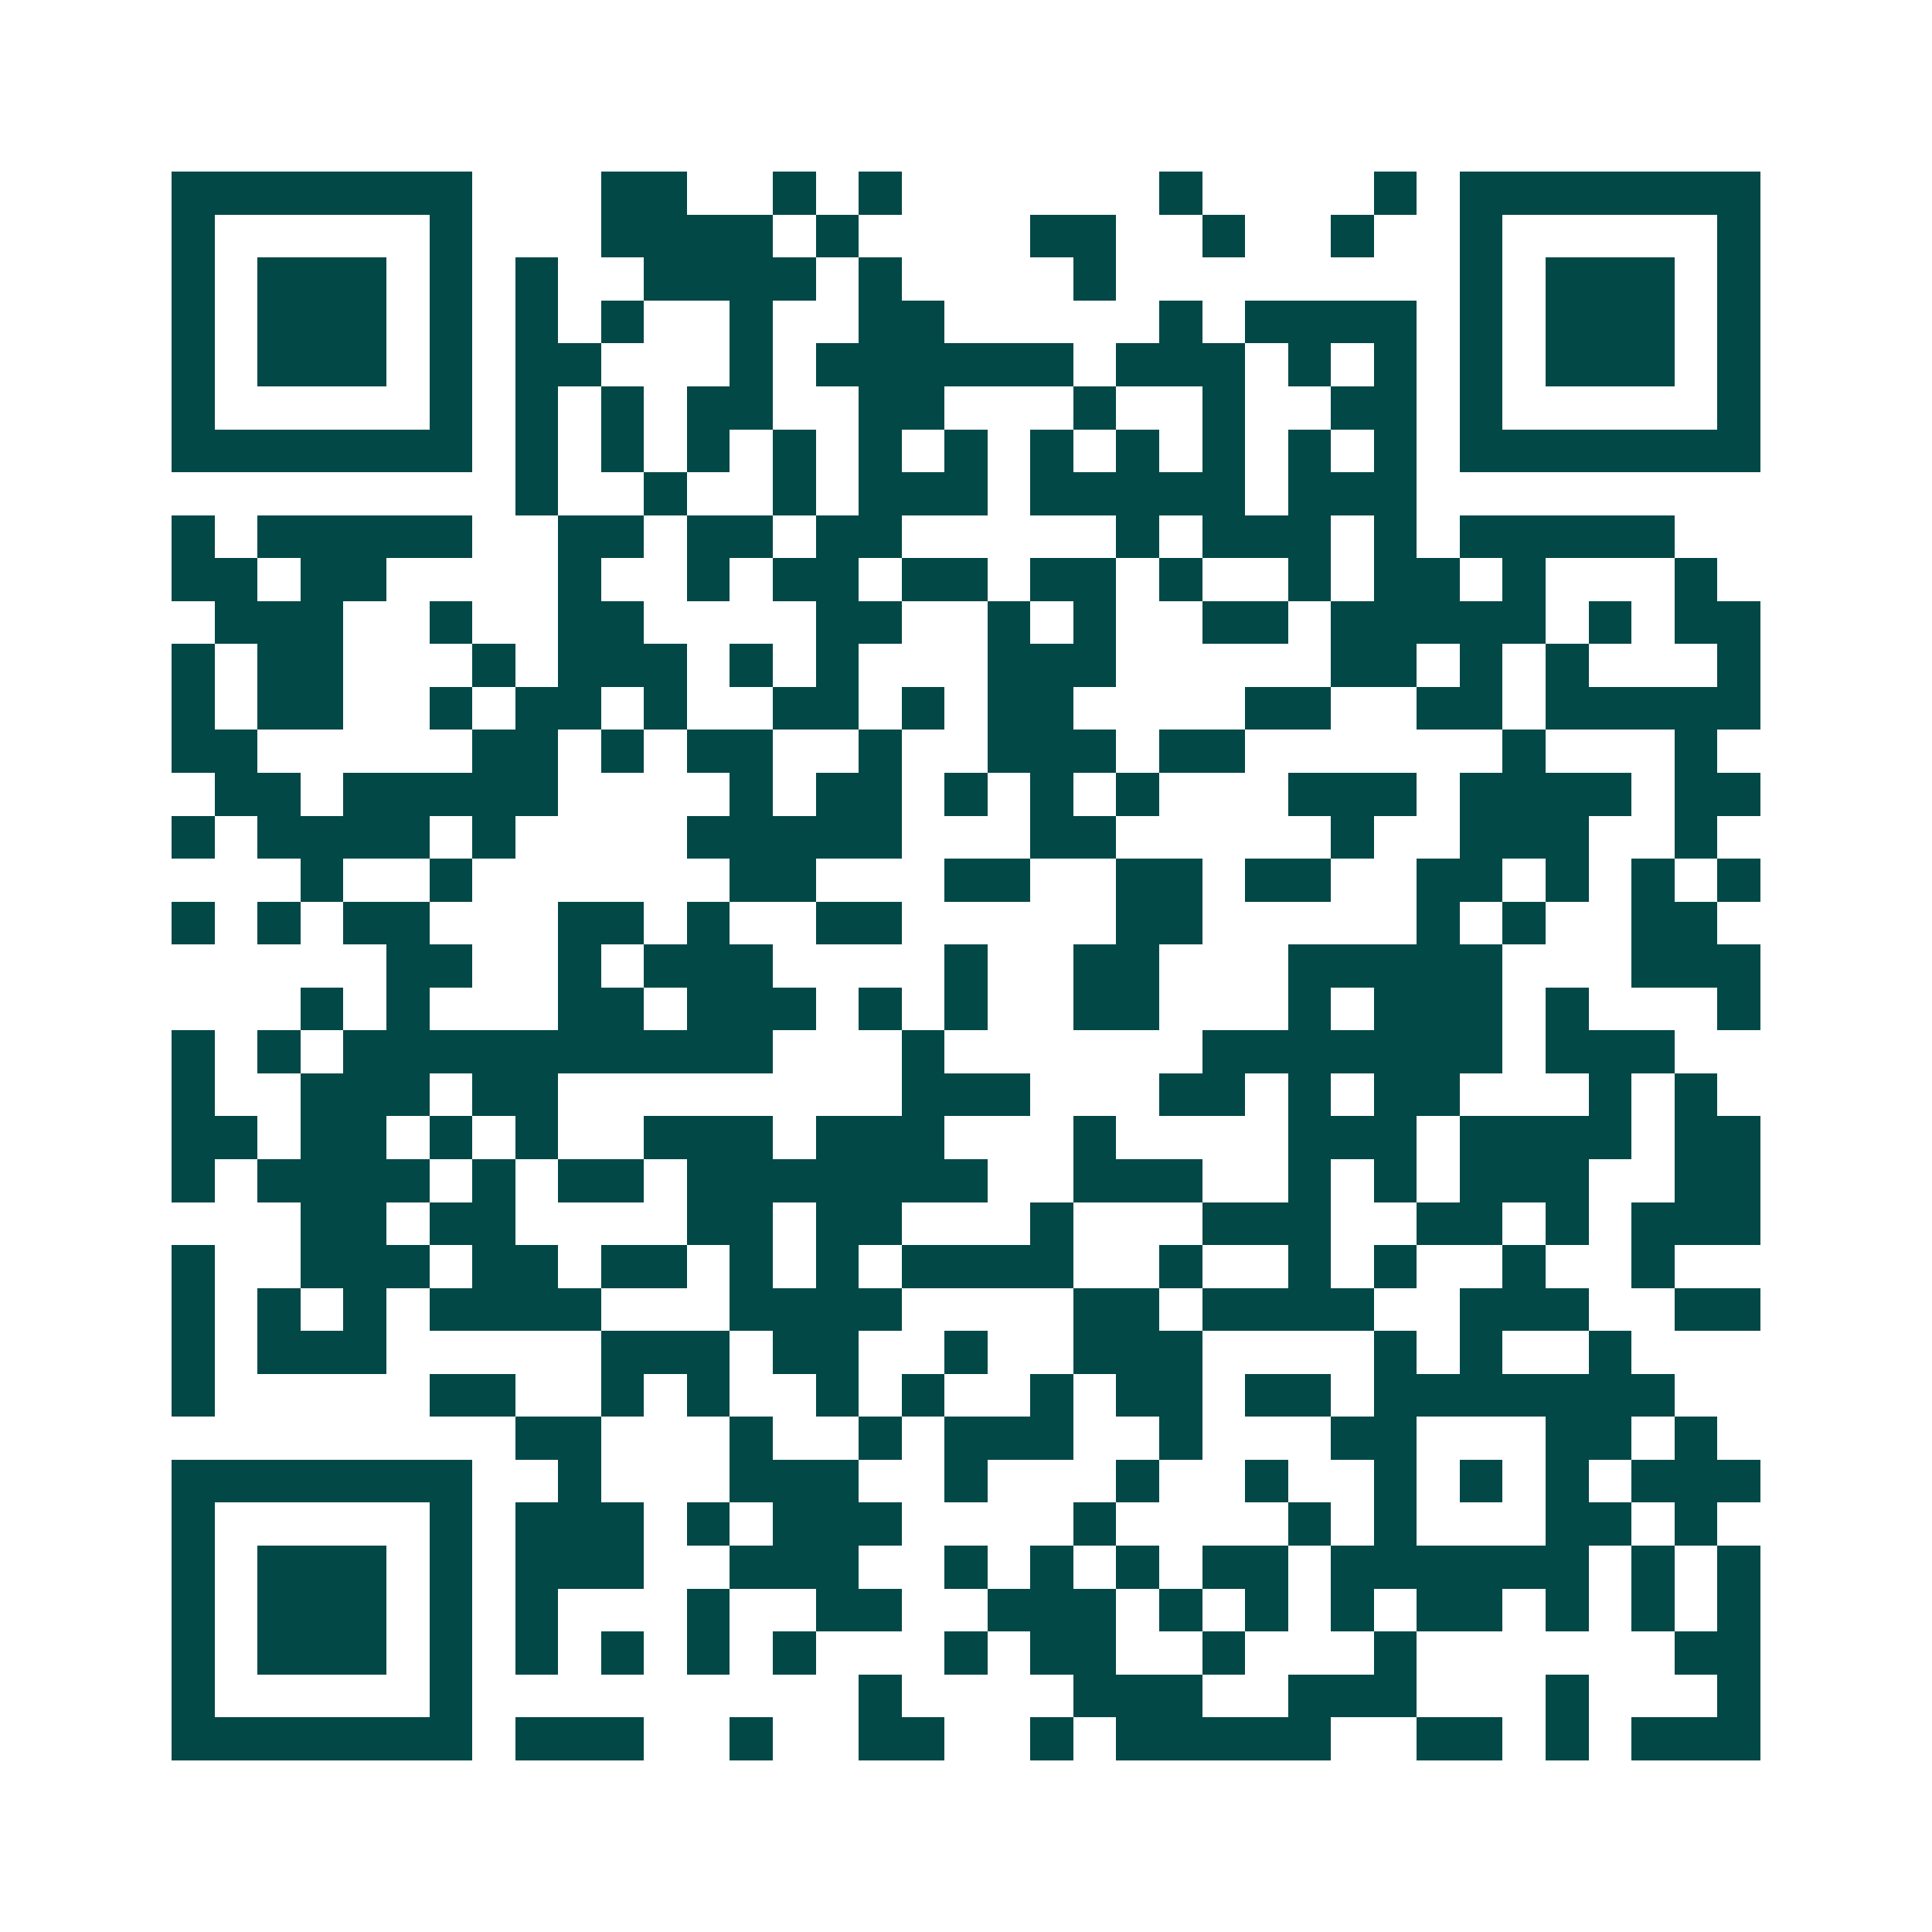 <svg xmlns="http://www.w3.org/2000/svg" width="200" height="200" viewBox="0 0 45 45" shape-rendering="crispEdges"><path fill="#ffffff" d="M0 0h45v45H0z"/><path stroke="#014847" d="M4 4.5h7m3 0h2m2 0h1m1 0h1m6 0h1m4 0h1m1 0h7M4 5.5h1m5 0h1m3 0h4m1 0h1m4 0h2m2 0h1m2 0h1m2 0h1m5 0h1M4 6.5h1m1 0h3m1 0h1m1 0h1m2 0h4m1 0h1m4 0h1m8 0h1m1 0h3m1 0h1M4 7.5h1m1 0h3m1 0h1m1 0h1m1 0h1m2 0h1m2 0h2m5 0h1m1 0h4m1 0h1m1 0h3m1 0h1M4 8.5h1m1 0h3m1 0h1m1 0h2m3 0h1m1 0h6m1 0h3m1 0h1m1 0h1m1 0h1m1 0h3m1 0h1M4 9.5h1m5 0h1m1 0h1m1 0h1m1 0h2m2 0h2m3 0h1m2 0h1m2 0h2m1 0h1m5 0h1M4 10.5h7m1 0h1m1 0h1m1 0h1m1 0h1m1 0h1m1 0h1m1 0h1m1 0h1m1 0h1m1 0h1m1 0h1m1 0h7M12 11.5h1m2 0h1m2 0h1m1 0h3m1 0h5m1 0h3M4 12.5h1m1 0h5m2 0h2m1 0h2m1 0h2m5 0h1m1 0h3m1 0h1m1 0h5M4 13.5h2m1 0h2m4 0h1m2 0h1m1 0h2m1 0h2m1 0h2m1 0h1m2 0h1m1 0h2m1 0h1m3 0h1M5 14.5h3m2 0h1m2 0h2m4 0h2m2 0h1m1 0h1m2 0h2m1 0h5m1 0h1m1 0h2M4 15.5h1m1 0h2m3 0h1m1 0h3m1 0h1m1 0h1m3 0h3m5 0h2m1 0h1m1 0h1m3 0h1M4 16.5h1m1 0h2m2 0h1m1 0h2m1 0h1m2 0h2m1 0h1m1 0h2m4 0h2m2 0h2m1 0h5M4 17.5h2m5 0h2m1 0h1m1 0h2m2 0h1m2 0h3m1 0h2m6 0h1m3 0h1M5 18.5h2m1 0h5m4 0h1m1 0h2m1 0h1m1 0h1m1 0h1m3 0h3m1 0h4m1 0h2M4 19.5h1m1 0h4m1 0h1m4 0h5m3 0h2m5 0h1m2 0h3m2 0h1M7 20.5h1m2 0h1m6 0h2m3 0h2m2 0h2m1 0h2m2 0h2m1 0h1m1 0h1m1 0h1M4 21.5h1m1 0h1m1 0h2m3 0h2m1 0h1m2 0h2m5 0h2m5 0h1m1 0h1m2 0h2M9 22.5h2m2 0h1m1 0h3m4 0h1m2 0h2m3 0h5m3 0h3M7 23.5h1m1 0h1m3 0h2m1 0h3m1 0h1m1 0h1m2 0h2m3 0h1m1 0h3m1 0h1m3 0h1M4 24.5h1m1 0h1m1 0h10m3 0h1m6 0h7m1 0h3M4 25.5h1m2 0h3m1 0h2m8 0h3m3 0h2m1 0h1m1 0h2m3 0h1m1 0h1M4 26.5h2m1 0h2m1 0h1m1 0h1m2 0h3m1 0h3m3 0h1m4 0h3m1 0h4m1 0h2M4 27.5h1m1 0h4m1 0h1m1 0h2m1 0h7m2 0h3m2 0h1m1 0h1m1 0h3m2 0h2M7 28.5h2m1 0h2m4 0h2m1 0h2m3 0h1m3 0h3m2 0h2m1 0h1m1 0h3M4 29.5h1m2 0h3m1 0h2m1 0h2m1 0h1m1 0h1m1 0h4m2 0h1m2 0h1m1 0h1m2 0h1m2 0h1M4 30.5h1m1 0h1m1 0h1m1 0h4m3 0h4m4 0h2m1 0h4m2 0h3m2 0h2M4 31.5h1m1 0h3m5 0h3m1 0h2m2 0h1m2 0h3m4 0h1m1 0h1m2 0h1M4 32.5h1m5 0h2m2 0h1m1 0h1m2 0h1m1 0h1m2 0h1m1 0h2m1 0h2m1 0h7M12 33.5h2m3 0h1m2 0h1m1 0h3m2 0h1m3 0h2m3 0h2m1 0h1M4 34.5h7m2 0h1m3 0h3m2 0h1m3 0h1m2 0h1m2 0h1m1 0h1m1 0h1m1 0h3M4 35.5h1m5 0h1m1 0h3m1 0h1m1 0h3m4 0h1m4 0h1m1 0h1m3 0h2m1 0h1M4 36.5h1m1 0h3m1 0h1m1 0h3m2 0h3m2 0h1m1 0h1m1 0h1m1 0h2m1 0h6m1 0h1m1 0h1M4 37.5h1m1 0h3m1 0h1m1 0h1m3 0h1m2 0h2m2 0h3m1 0h1m1 0h1m1 0h1m1 0h2m1 0h1m1 0h1m1 0h1M4 38.5h1m1 0h3m1 0h1m1 0h1m1 0h1m1 0h1m1 0h1m3 0h1m1 0h2m2 0h1m3 0h1m6 0h2M4 39.5h1m5 0h1m9 0h1m4 0h3m2 0h3m3 0h1m3 0h1M4 40.5h7m1 0h3m2 0h1m2 0h2m2 0h1m1 0h5m2 0h2m1 0h1m1 0h3"/></svg>
